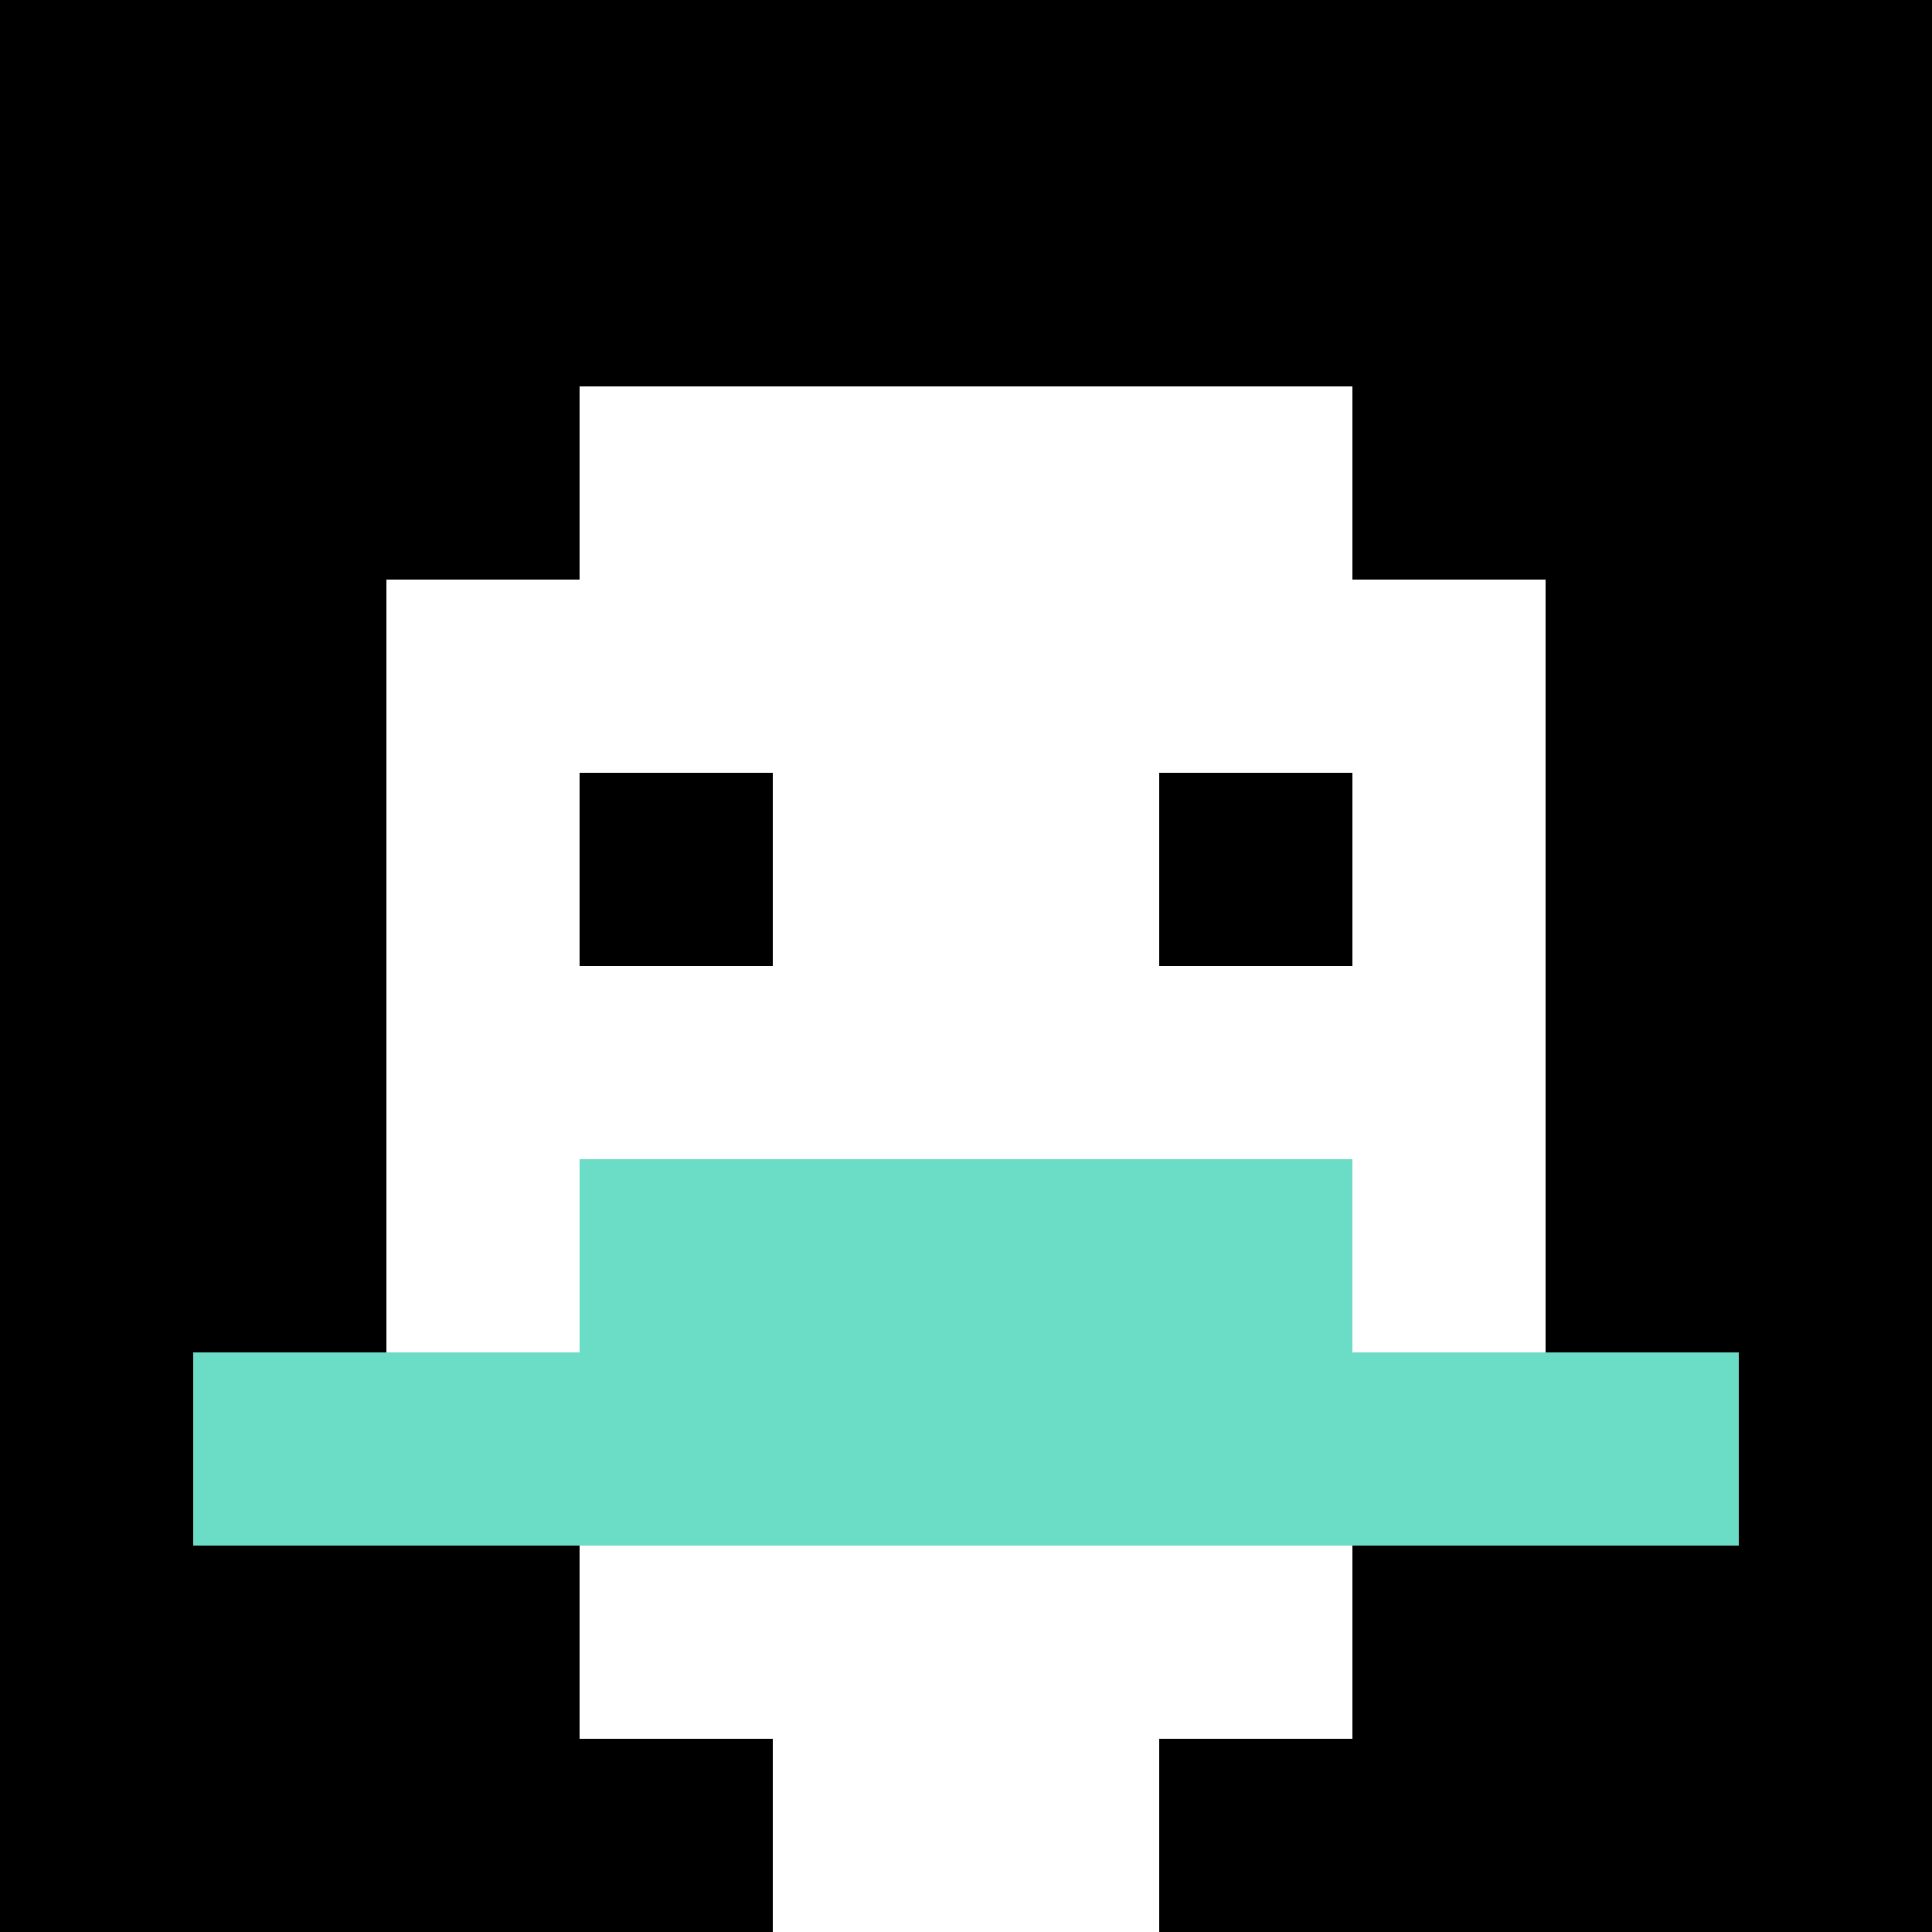 <svg xmlns="http://www.w3.org/2000/svg" version="1.1" width="622" height="622"><title>'goose-pfp-639675' by Dmitri Cherniak</title><desc>seed=639675
backgroundColor=#ffffff
padding=20
innerPadding=0
timeout=500
dimension=1
border=false
Save=function(){return n.handleSave()}
frame=6

Rendered at Sun Sep 15 2024 22:44:40 GMT+0800 (中国标准时间)
Generated in &lt;1ms
</desc><defs></defs><rect width="100%" height="100%" fill="#ffffff"></rect><g><g id="0-0"><rect x="0" y="0" height="622" width="622" fill="#000000"></rect><g><rect id="0-0-3-2-4-7" x="186.6" y="124.4" width="248.8" height="435.4" fill="#ffffff"></rect><rect id="0-0-2-3-6-5" x="124.4" y="186.6" width="373.2" height="311" fill="#ffffff"></rect><rect id="0-0-4-8-2-2" x="248.8" y="497.6" width="124.4" height="124.4" fill="#ffffff"></rect><rect id="0-0-1-7-8-1" x="62.2" y="435.4" width="497.6" height="62.2" fill="#6BDCC5"></rect><rect id="0-0-3-6-4-2" x="186.6" y="373.2" width="248.8" height="124.4" fill="#6BDCC5"></rect><rect id="0-0-3-4-1-1" x="186.6" y="248.8" width="62.2" height="62.2" fill="#000000"></rect><rect id="0-0-6-4-1-1" x="373.2" y="248.8" width="62.2" height="62.2" fill="#000000"></rect></g><rect x="0" y="0" stroke="white" stroke-width="0" height="622" width="622" fill="none"></rect></g></g></svg>
